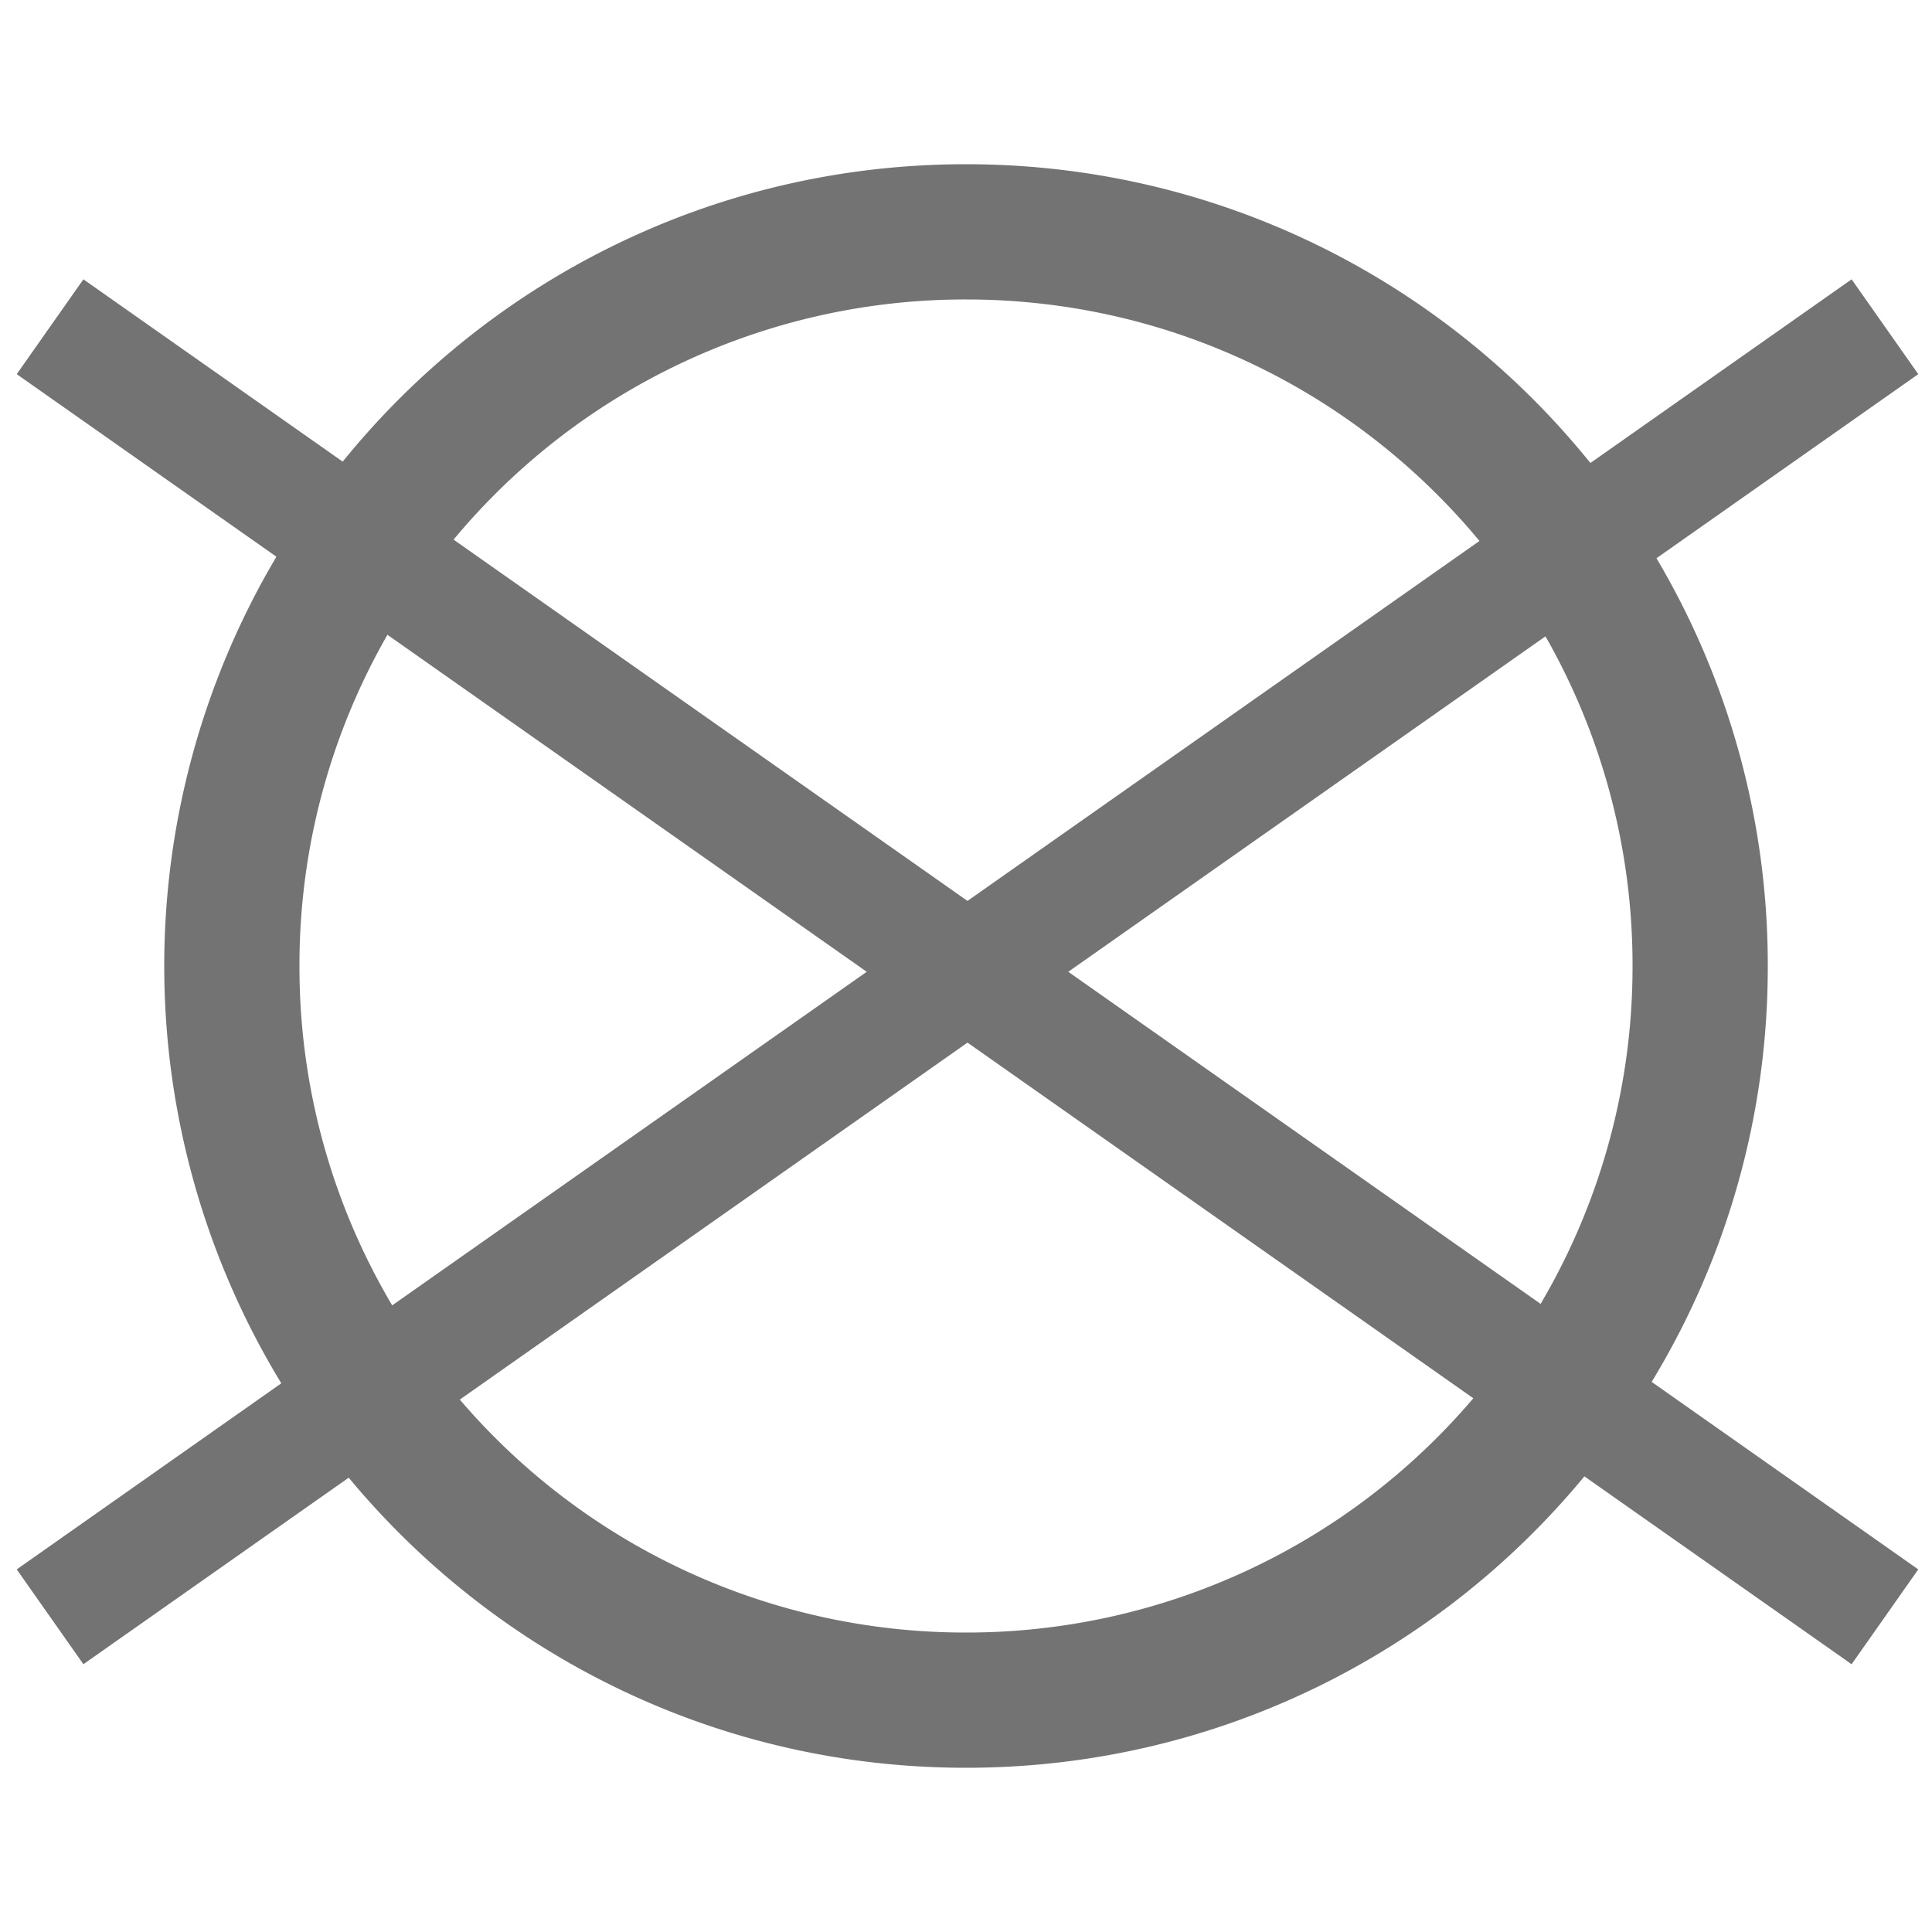 <?xml version="1.0" encoding="UTF-8"?><svg xmlns="http://www.w3.org/2000/svg" viewBox="0 0 1000 1000" fill="rgb(115,115,115)"><path d="M915,500a413,413,0,0,0-57.61-211.06L992.9,193.66l-34.51-49.08-135.2,95.06C747.11,145.33,630.6,85,500,85c-130.28,0-246.53,60-322.62,153.94L43.17,144.58,8.66,193.66l134.41,94.5A415.41,415.41,0,0,0,145.6,716L8.66,812.32,43.17,861.4,180.5,764.85C256.62,856.58,371.48,915,500,915c128.84,0,244-58.71,320.08-150.84L958.39,861.4l34.51-49.08-138-97.05A413,413,0,0,0,915,500Zm-70,0a343.35,343.35,0,0,1-47.58,174.88L552.94,503l247-173.63A343.44,343.44,0,0,1,845,500ZM500,155c106.93,0,202.48,48.65,265.77,125l-265,186.31-266-187A344.27,344.27,0,0,1,500,155ZM155,500a343.44,343.44,0,0,1,45.54-171.43L448.62,503,203,675.66A343.41,343.41,0,0,1,155,500ZM500,845A344.19,344.19,0,0,1,238,724.43L500.78,539.66,762.59,723.74A344.2,344.2,0,0,1,500,845Z"></path></svg>
